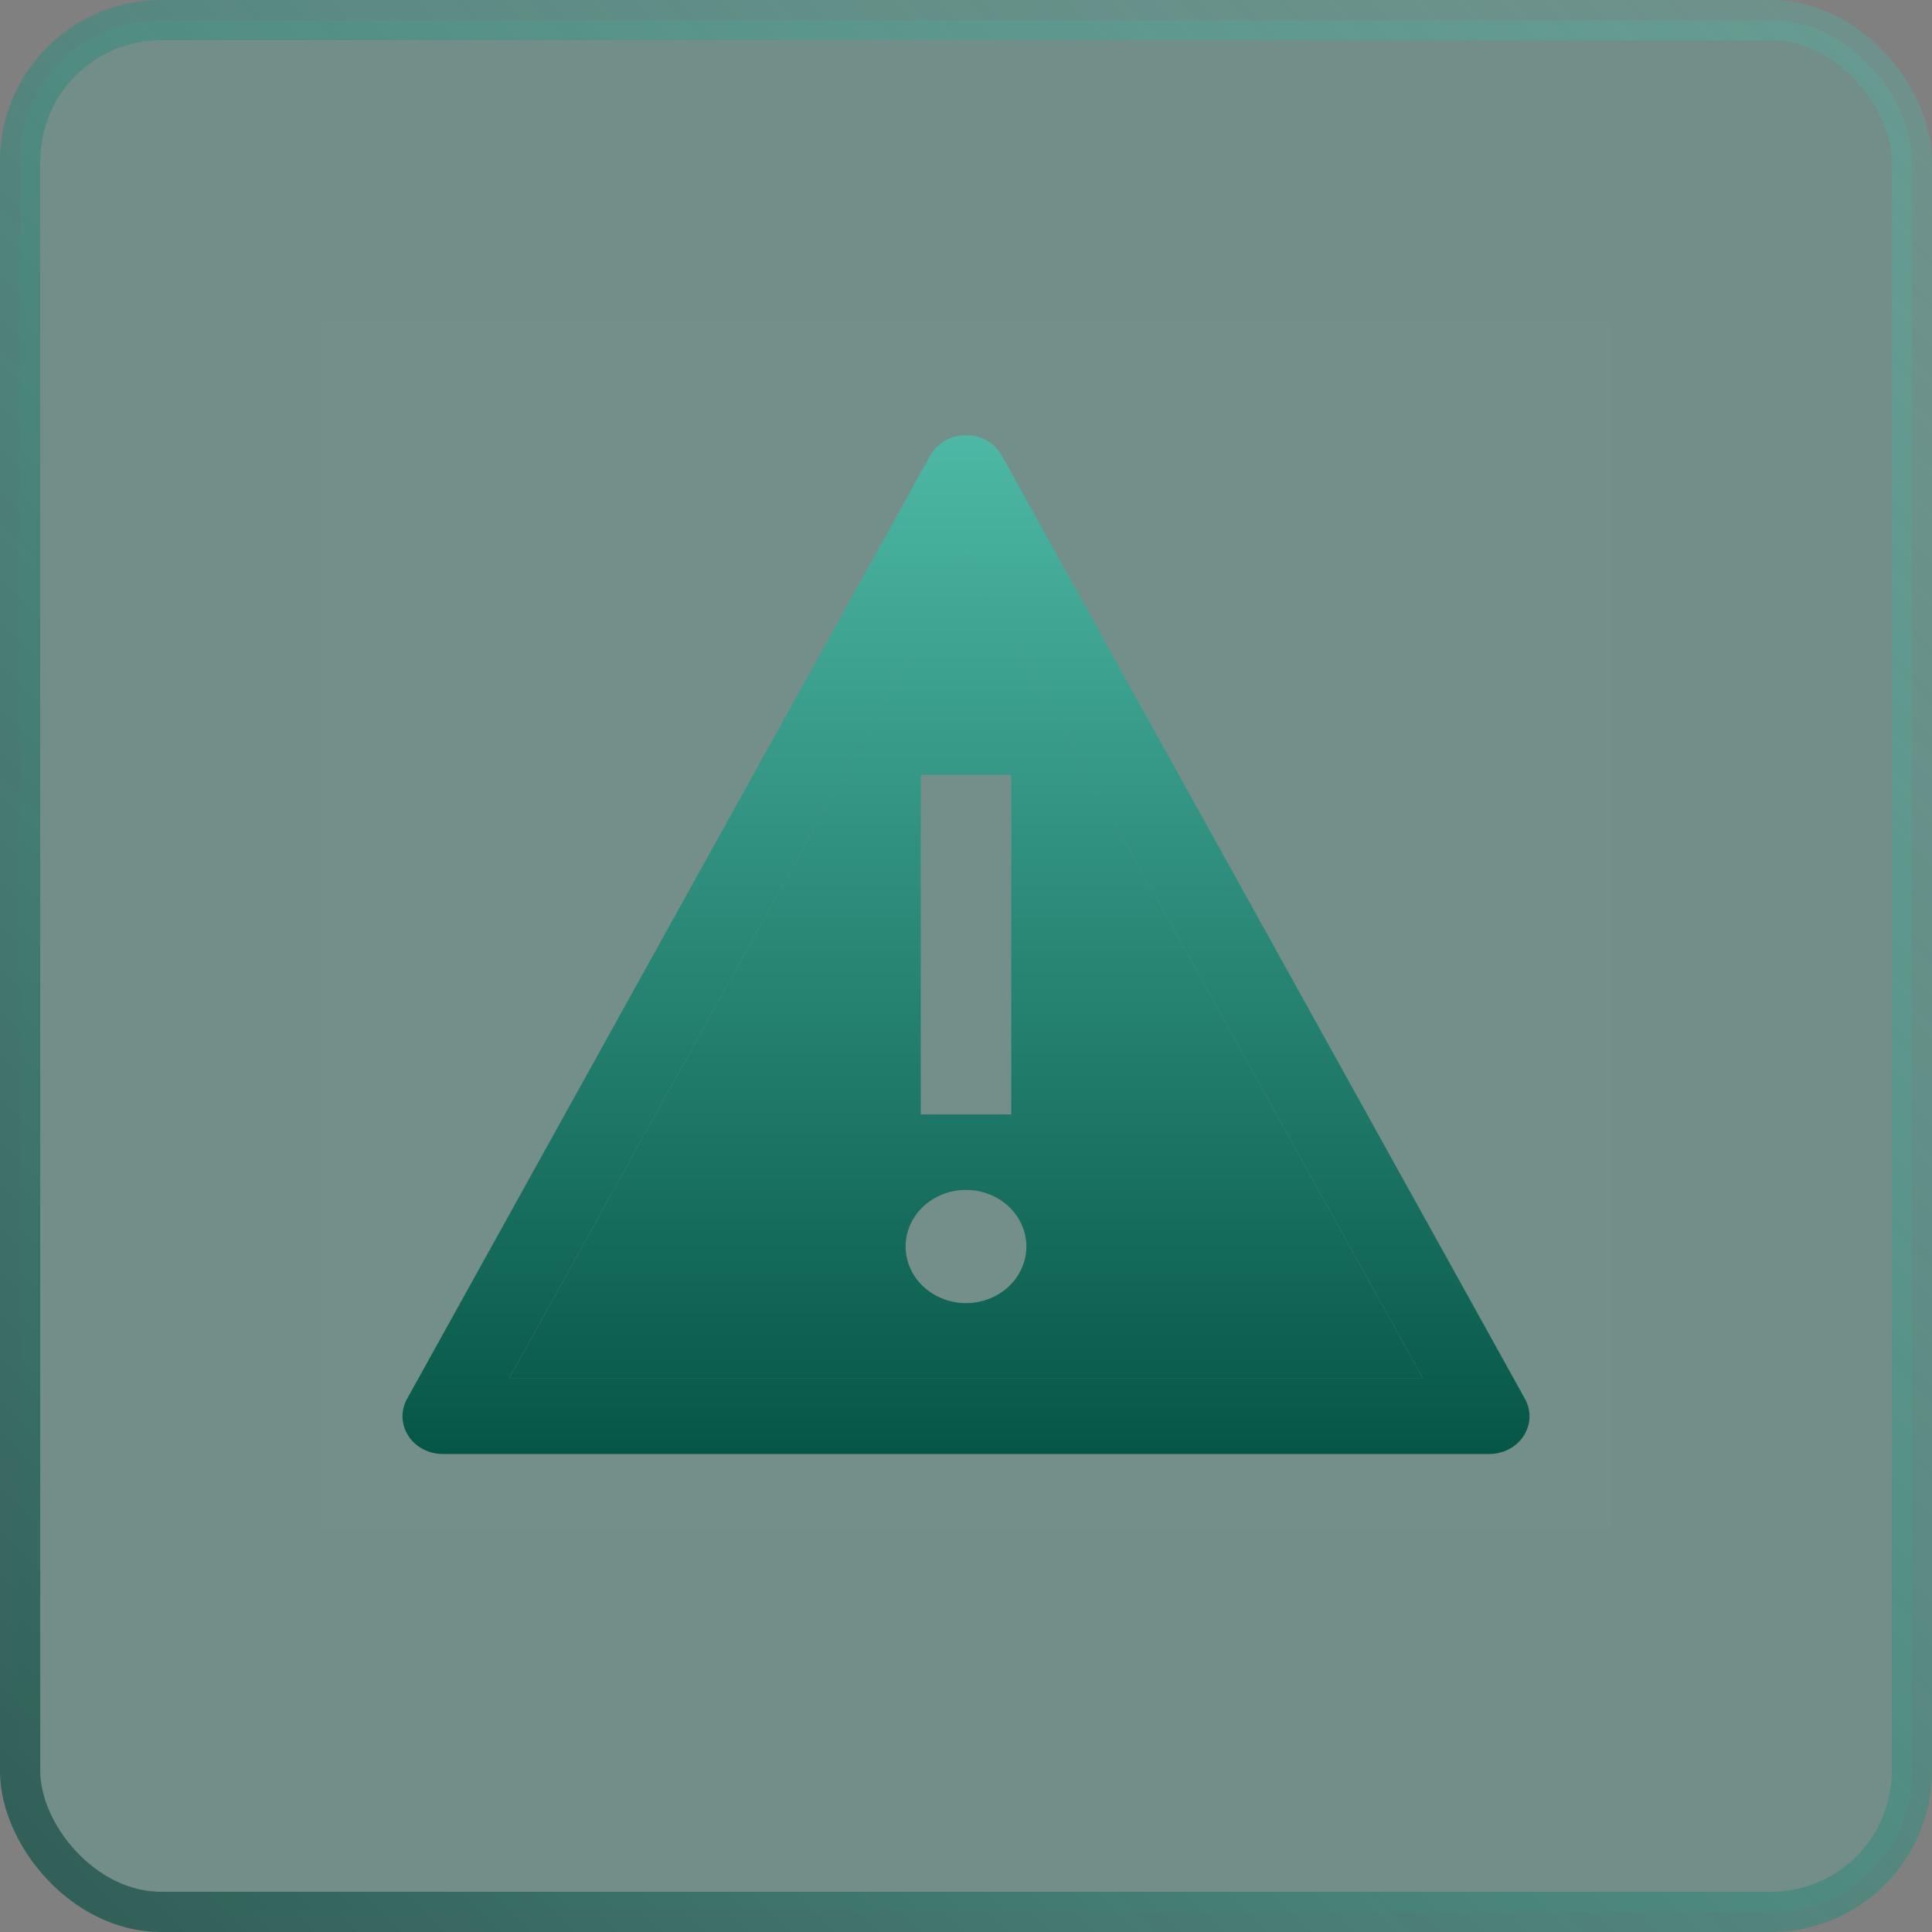 <svg width="24" height="24" viewBox="0 0 24 24" fill="none" xmlns="http://www.w3.org/2000/svg">
<rect x="0" y="0" width="24" height="24" fill="#808080" stroke="none"/>
<rect x="0.25" y="0.25" width="23.5" height="23.5" rx="1.75" fill="#4DB8A5" fill-opacity="0.25" stroke="url(#paint0_linear_2396_3159)" stroke-width="0.5"/>
<rect width="16" height="15" transform="translate(4 4)" fill="white" fill-opacity="0.01" style="mix-blend-mode:multiply"/>
<path d="M12.001 6.893H11.999L6.324 17.123L6.325 17.125H17.675L17.676 17.123L12.001 6.893ZM11.438 9.625H12.562V13.844H11.438V9.625ZM12 16.188C11.852 16.188 11.707 16.146 11.583 16.069C11.46 15.992 11.364 15.882 11.307 15.754C11.25 15.625 11.236 15.484 11.264 15.347C11.293 15.211 11.365 15.085 11.47 14.987C11.575 14.889 11.708 14.822 11.854 14.795C11.999 14.768 12.15 14.782 12.287 14.835C12.424 14.888 12.541 14.978 12.624 15.094C12.706 15.209 12.75 15.345 12.75 15.484C12.75 15.671 12.671 15.85 12.53 15.982C12.39 16.113 12.199 16.188 12 16.188Z" fill="url(#paint1_linear_2396_3159)"/>
<path d="M18.5 18.062H5.5C5.414 18.062 5.33 18.042 5.255 18.002C5.18 17.963 5.117 17.906 5.073 17.837C5.028 17.768 5.003 17.69 5 17.609C4.997 17.529 5.017 17.449 5.056 17.378L11.556 5.659C11.599 5.583 11.662 5.519 11.741 5.474C11.819 5.43 11.909 5.406 12 5.406C12.091 5.406 12.181 5.43 12.259 5.474C12.338 5.519 12.401 5.583 12.444 5.659L18.944 17.378C18.983 17.449 19.003 17.529 19 17.609C18.997 17.69 18.972 17.768 18.927 17.837C18.883 17.906 18.82 17.963 18.745 18.002C18.67 18.042 18.586 18.062 18.5 18.062ZM6.325 17.125H17.675L17.676 17.123L12.001 6.893H11.999L6.324 17.123L6.325 17.125Z" fill="url(#paint2_linear_2396_3159)"/>
<defs>
<linearGradient id="paint0_linear_2396_3159" x1="0" y1="24" x2="24" y2="0" gradientUnits="userSpaceOnUse">
<stop stop-color="#2E5C54"/>
<stop offset="1" stop-color="#4DB8A5" stop-opacity="0.3"/>
</linearGradient>
<linearGradient id="paint1_linear_2396_3159" x1="12" y1="5.406" x2="12" y2="18.062" gradientUnits="userSpaceOnUse">
<stop stop-color="#4DB8A5"/>
<stop offset="1" stop-color="#065647"/>
</linearGradient>
<linearGradient id="paint2_linear_2396_3159" x1="12" y1="5.406" x2="12" y2="18.062" gradientUnits="userSpaceOnUse">
<stop stop-color="#4DB8A5"/>
<stop offset="1" stop-color="#065647"/>
</linearGradient>
</defs>
</svg>
